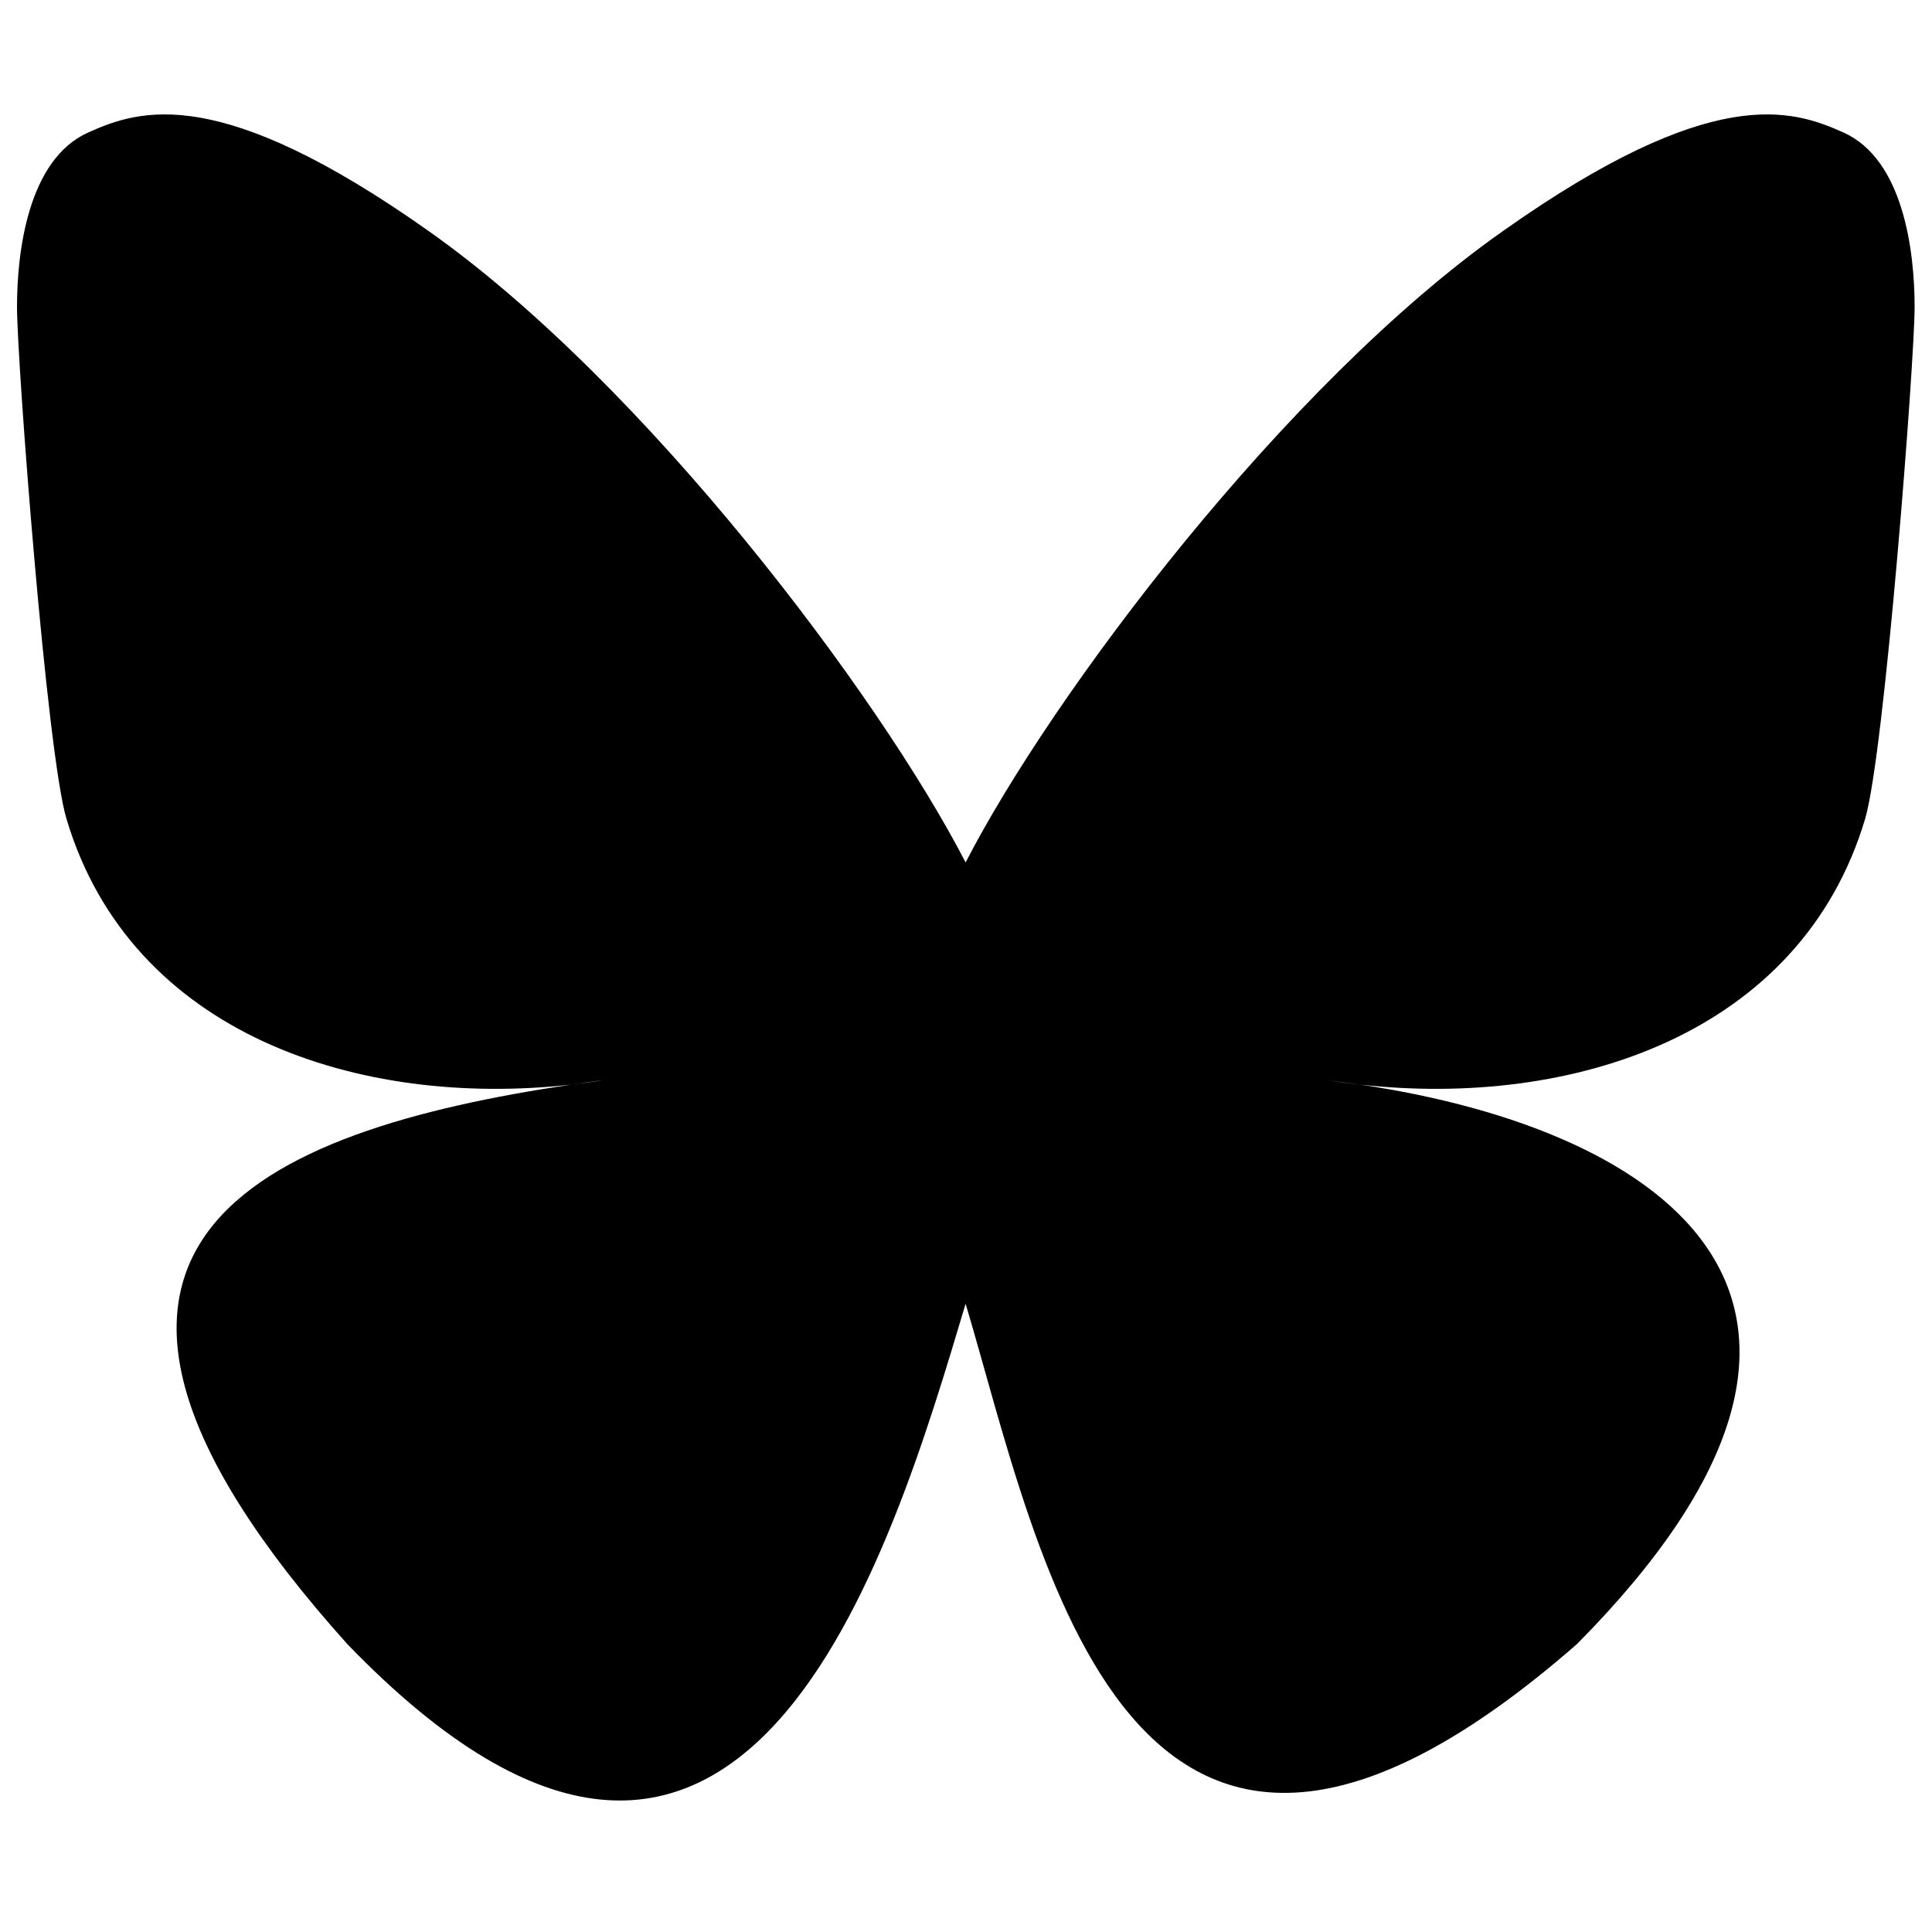 <svg xmlns="http://www.w3.org/2000/svg" fill="currentColor" viewBox="0 0 500 500" xml:space="preserve"><path d="M249.9 223.2C227.6 180 167.1 99.4 110.8 59.7c-53.9-38.1-74.5-31.5-88-25.4-15.6 7-18.4 31-18.4 45.1S12.1 195 17.2 211.9c16.7 56 76 74.9 130.6 68.8 2.8-.4 5.6-.8 8.5-1.2-2.8.5-5.6.8-8.5 1.2-80 11.9-151.1 41-57.9 144.8 102.5 106.2 140.5-22.8 160-88.1 19.5 65.4 41.9 189.7 158.2 88.1 87.3-88.1 24-132.9-56-144.8-2.8-.3-5.7-.7-8.5-1.1 2.9.4 5.7.7 8.5 1.1 54.6 6.1 113.9-12.8 130.6-68.8 5-16.9 12.8-118.4 12.8-132.5s-2.8-38.1-18.4-45.1c-13.5-6.1-34.1-12.7-88 25.4-56.5 39.7-117 120.3-139.2 163.5"/></svg>

